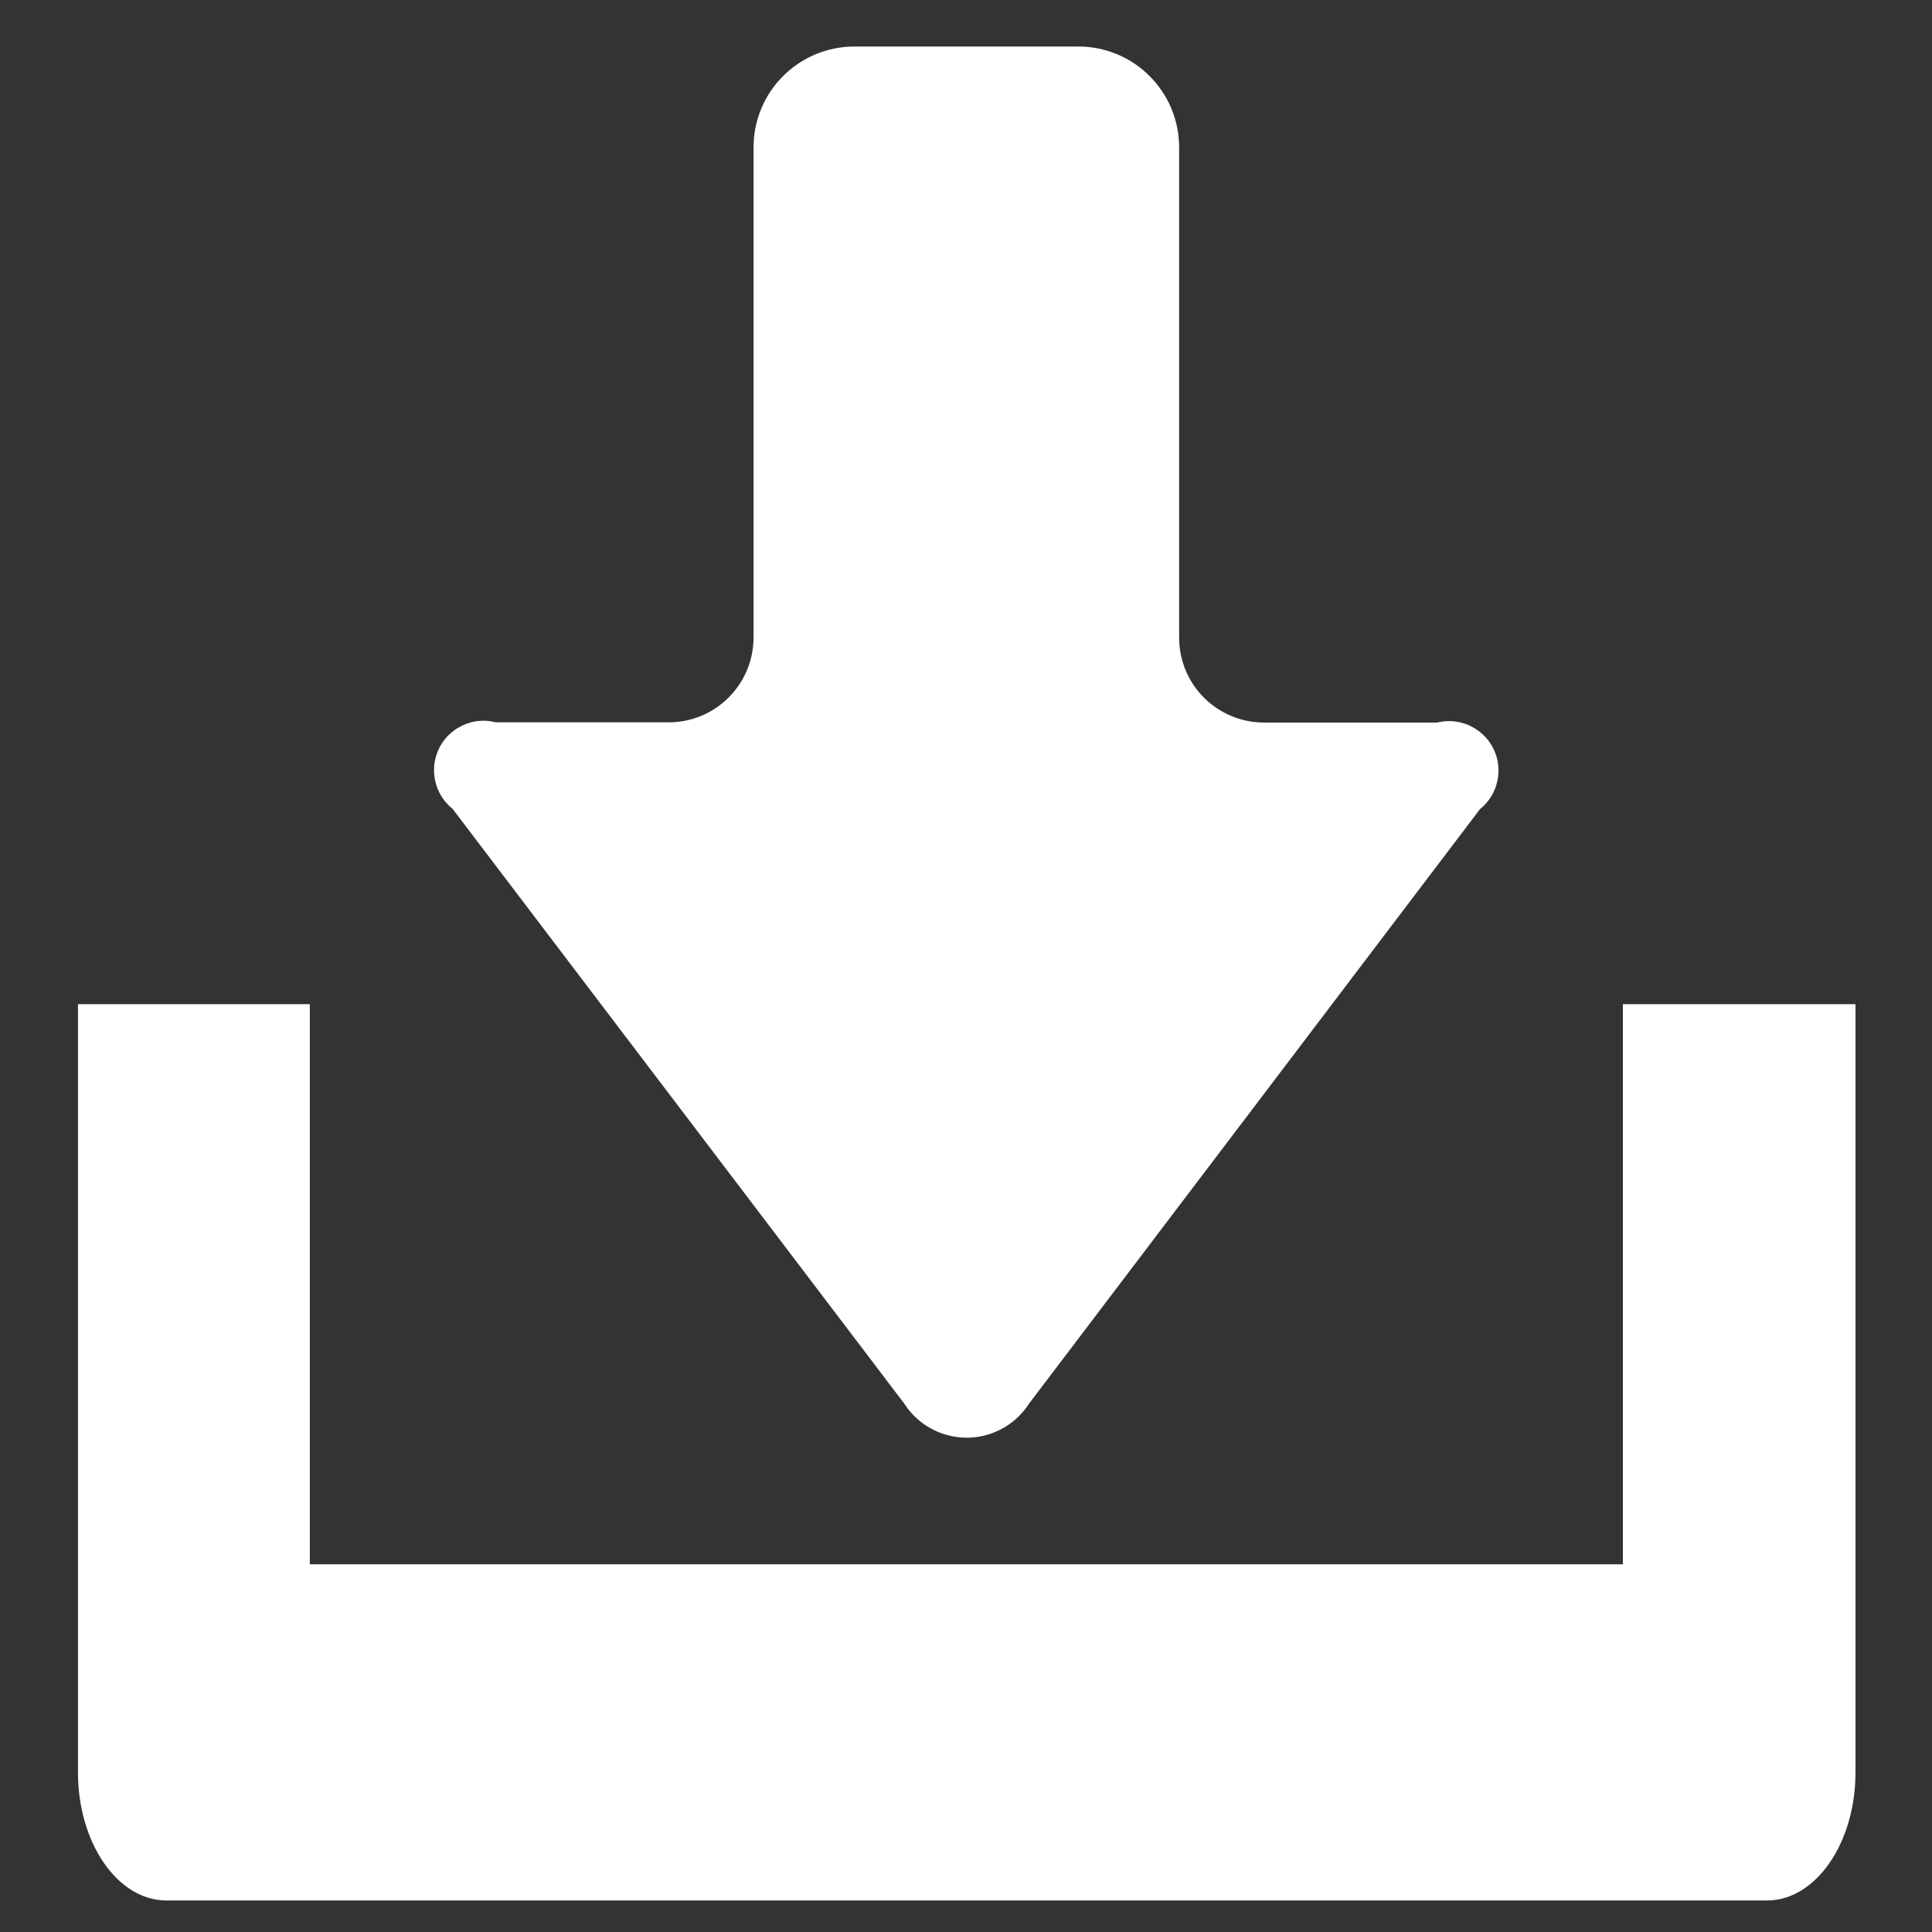 <?xml version="1.0" encoding="utf-8"?>
<!-- Generator: Adobe Illustrator 27.0.0, SVG Export Plug-In . SVG Version: 6.00 Build 0)  -->
<svg version="1.1" id="レイヤー_1" xmlns="http://www.w3.org/2000/svg" xmlns:xlink="http://www.w3.org/1999/xlink" x="0px"
	 y="0px" width="25px" height="25px" viewBox="0 0 25 25" style="enable-background:new 0 0 25 25;" xml:space="preserve">
<rect x="0" y="0" width="25" height="25" fill="#333333" stroke="none"/>
<style type="text/css">
	.st0{fill:#FFFFFF;}
</style>
<g id="無料のダウンロードのアイコン素材" transform="translate(902.579 37.25)">
	<path id="パス_35" class="st0" d="M-890.879-19.089c0.286,0.446,0.88,0.577,1.326,0.291c0.117-0.075,0.216-0.174,0.291-0.291
		l5.834-7.691c0.275-0.221,0.32-0.624,0.099-0.899c-0.157-0.195-0.413-0.281-0.656-0.221h-2.239
		c-0.606-0.002-1.096-0.491-1.097-1.097v-6.348c-0.002-0.72-0.584-1.302-1.303-1.303h-2.901c-0.72,0.002-1.302,0.584-1.303,1.303
		V-29c-0.002,0.606-0.491,1.096-1.097,1.097h-2.239c-0.342-0.088-0.691,0.118-0.779,0.461c-0.062,0.243,0.024,0.502,0.221,0.659
		L-890.879-19.089z"/>
	<path id="パス_36" class="st0" d="M-881.579-24.256v7.248h-16.991v-7.248h-3v9.941c0,0.913,0.513,1.657,1.144,1.657h20.713
		c0.63,0,1.144-0.744,1.144-1.657v-9.941H-881.579z"/>
</g>
</svg>
